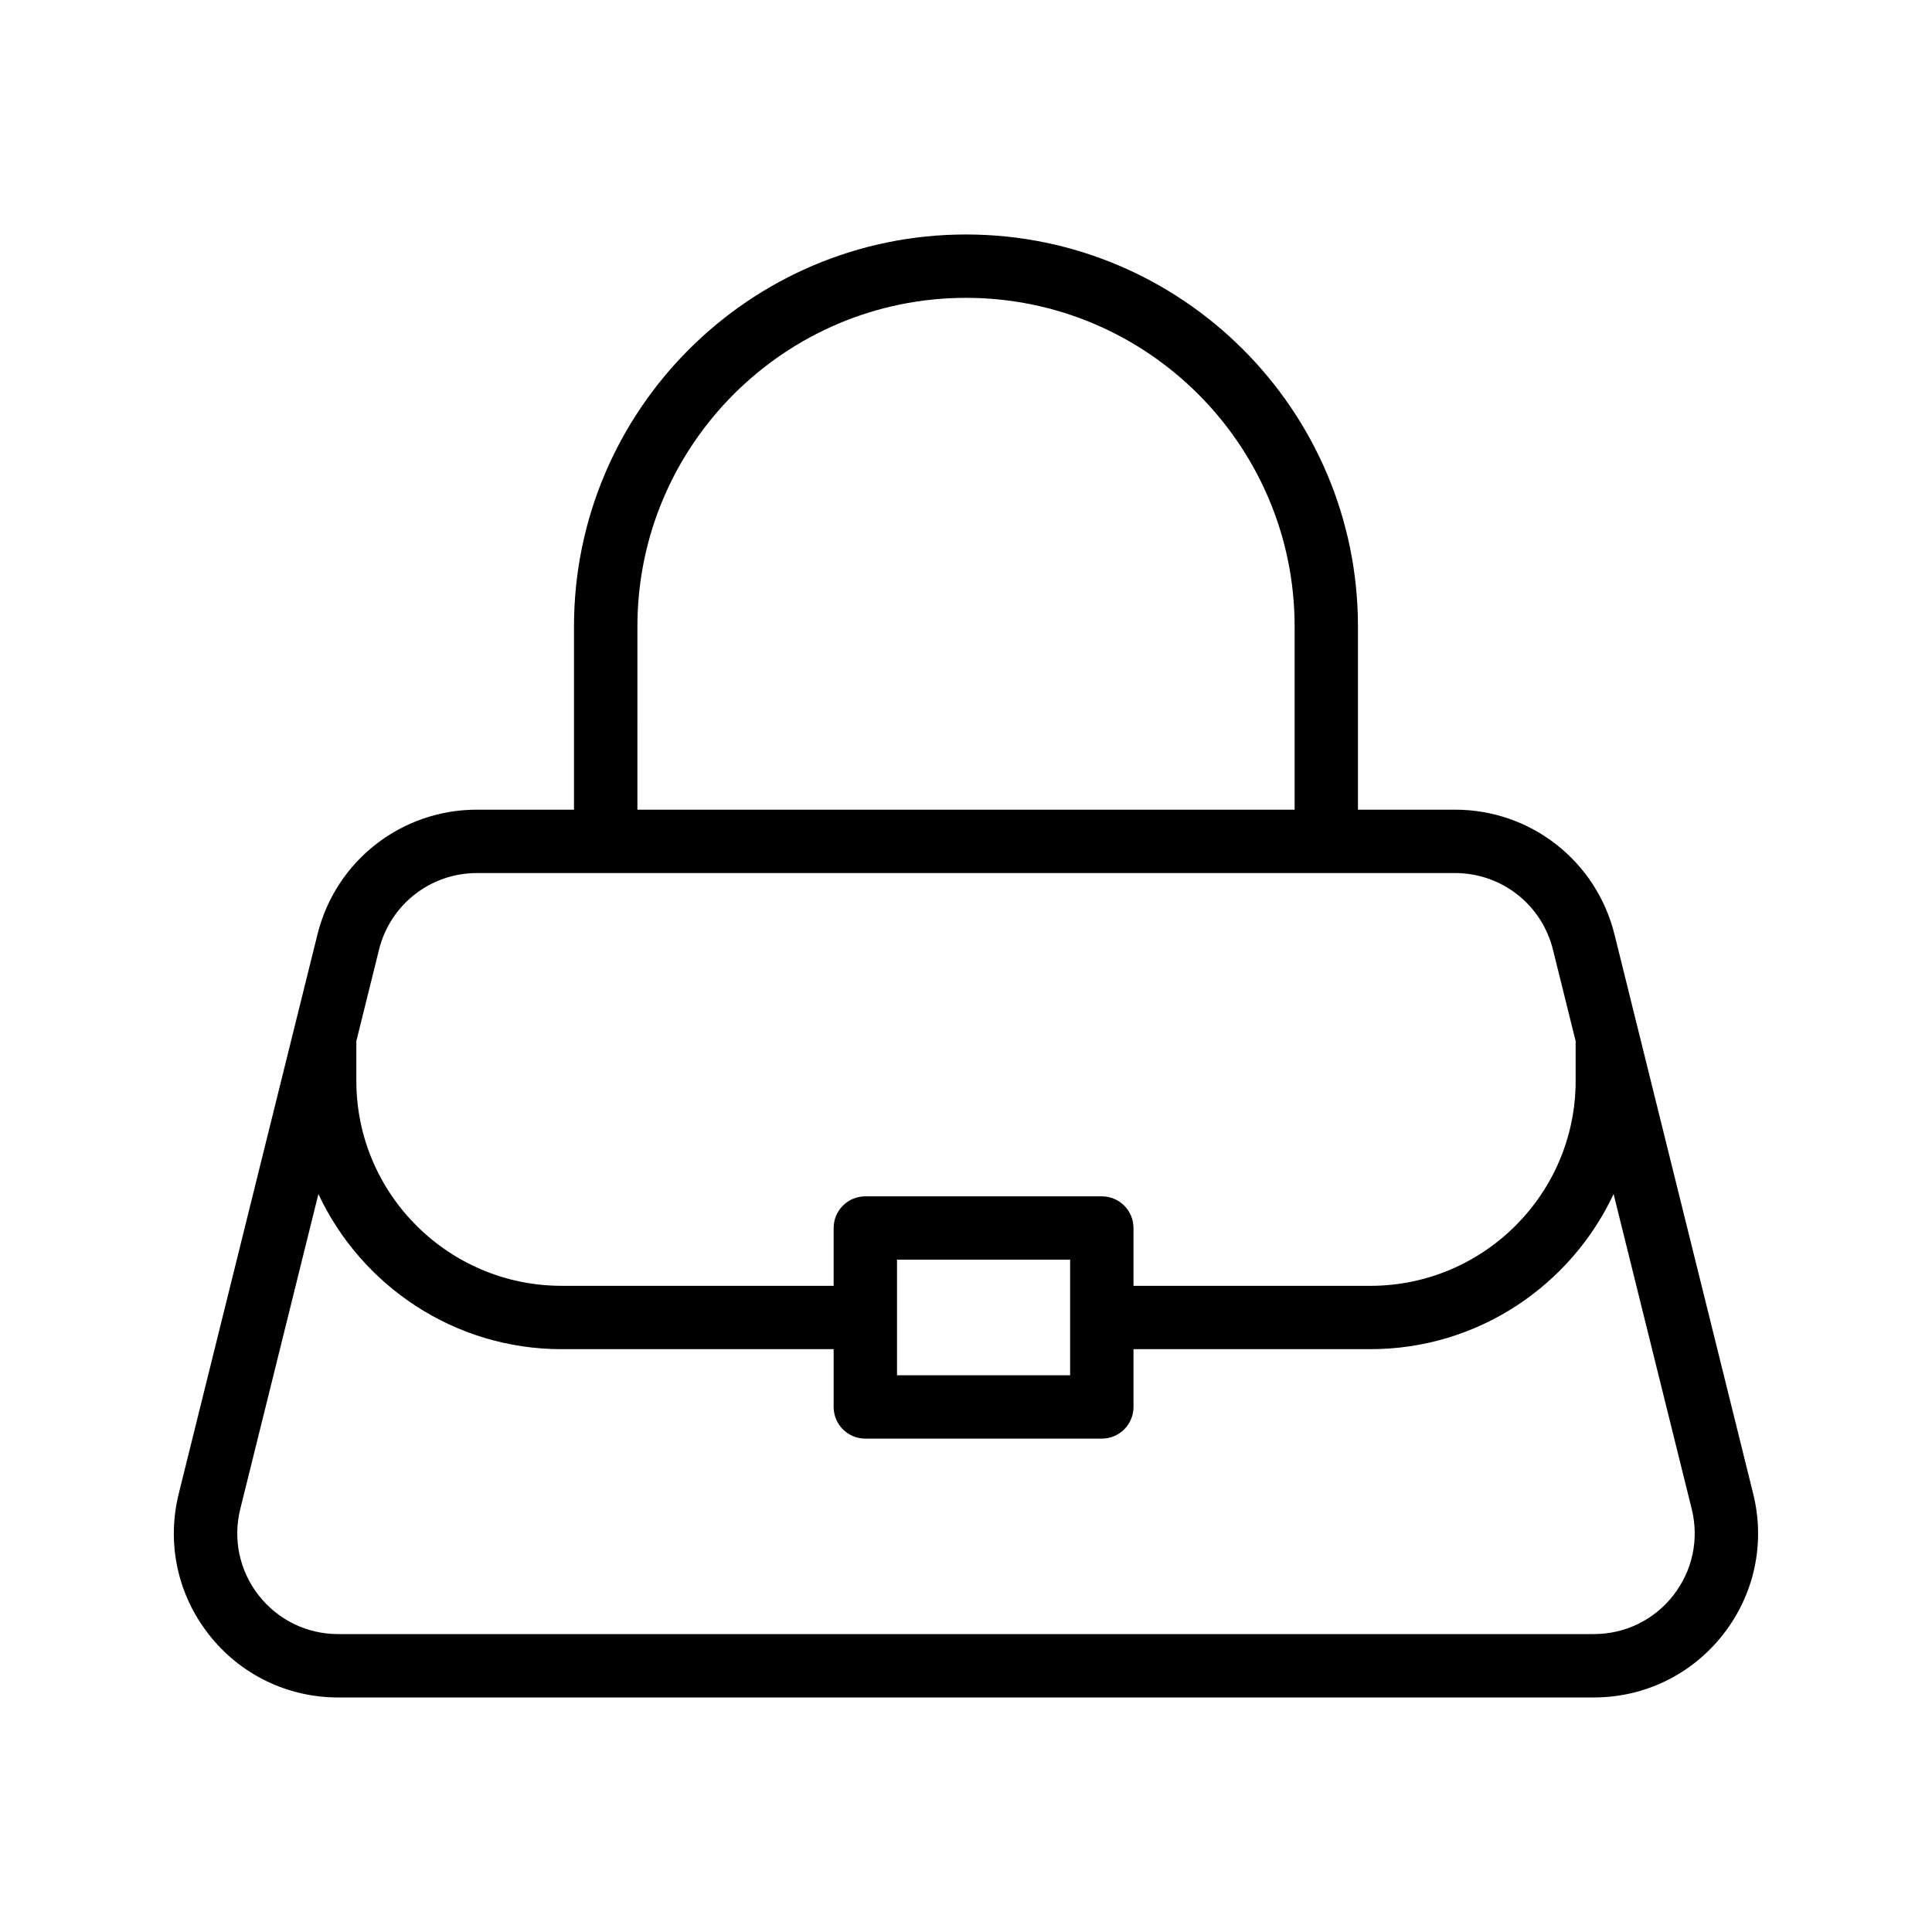 <?xml version="1.0" encoding="UTF-8"?>
<!-- Uploaded to: ICON Repo, www.svgrepo.com, Generator: ICON Repo Mixer Tools -->
<svg fill="#000000" width="800px" height="800px" version="1.1" viewBox="144 144 512 512" xmlns="http://www.w3.org/2000/svg">
 <path d="m571.85 391.61c-4.828-19.449-22.199-33.039-42.242-33.039h-25.734v-48.551c0-57.277-46.598-103.88-103.88-103.88s-103.88 46.602-103.88 103.88v48.551h-25.734c-20.047 0-37.414 13.586-42.242 33.039l-36.77 148.24c-3.246 13.078-0.344 26.676 7.957 37.285 8.305 10.617 20.801 16.711 34.281 16.711h332.77c13.48 0 25.977-6.094 34.281-16.711 8.301-10.609 11.207-24.207 7.957-37.285zm-258.93-81.59c0-48.02 39.066-87.086 87.086-87.086 48.016 0 87.082 39.066 87.082 87.086v48.551h-174.17zm-42.531 65.348h259.22c12.309 0 22.977 8.348 25.941 20.297l6.012 24.234v10.551c0 29.945-24.402 54.309-54.402 54.309l-62.773-0.004v-15.316c0-4.641-3.758-8.398-8.398-8.398h-62.668c-4.637 0-8.398 3.754-8.398 8.398v15.316h-72.082c-30 0-54.406-24.363-54.406-54.309v-10.551l6.012-24.234c2.965-11.945 13.633-20.293 25.941-20.293zm111.33 102.46h45.875v30.629h-45.875zm205.72 88.965c-5.102 6.519-12.777 10.258-21.055 10.258h-332.77c-8.277 0-15.953-3.738-21.055-10.258-5.098-6.519-6.879-14.867-4.883-22.895l20.703-83.461c11.355 24.238 35.945 41.109 64.465 41.109h72.082v15.309c0 4.641 3.758 8.398 8.398 8.398h62.668c4.637 0 8.398-3.754 8.398-8.398v-15.309h62.77c28.516 0 53.105-16.871 64.461-41.109l20.703 83.461c1.992 8.027 0.207 16.375-4.887 22.895z"/>
</svg>